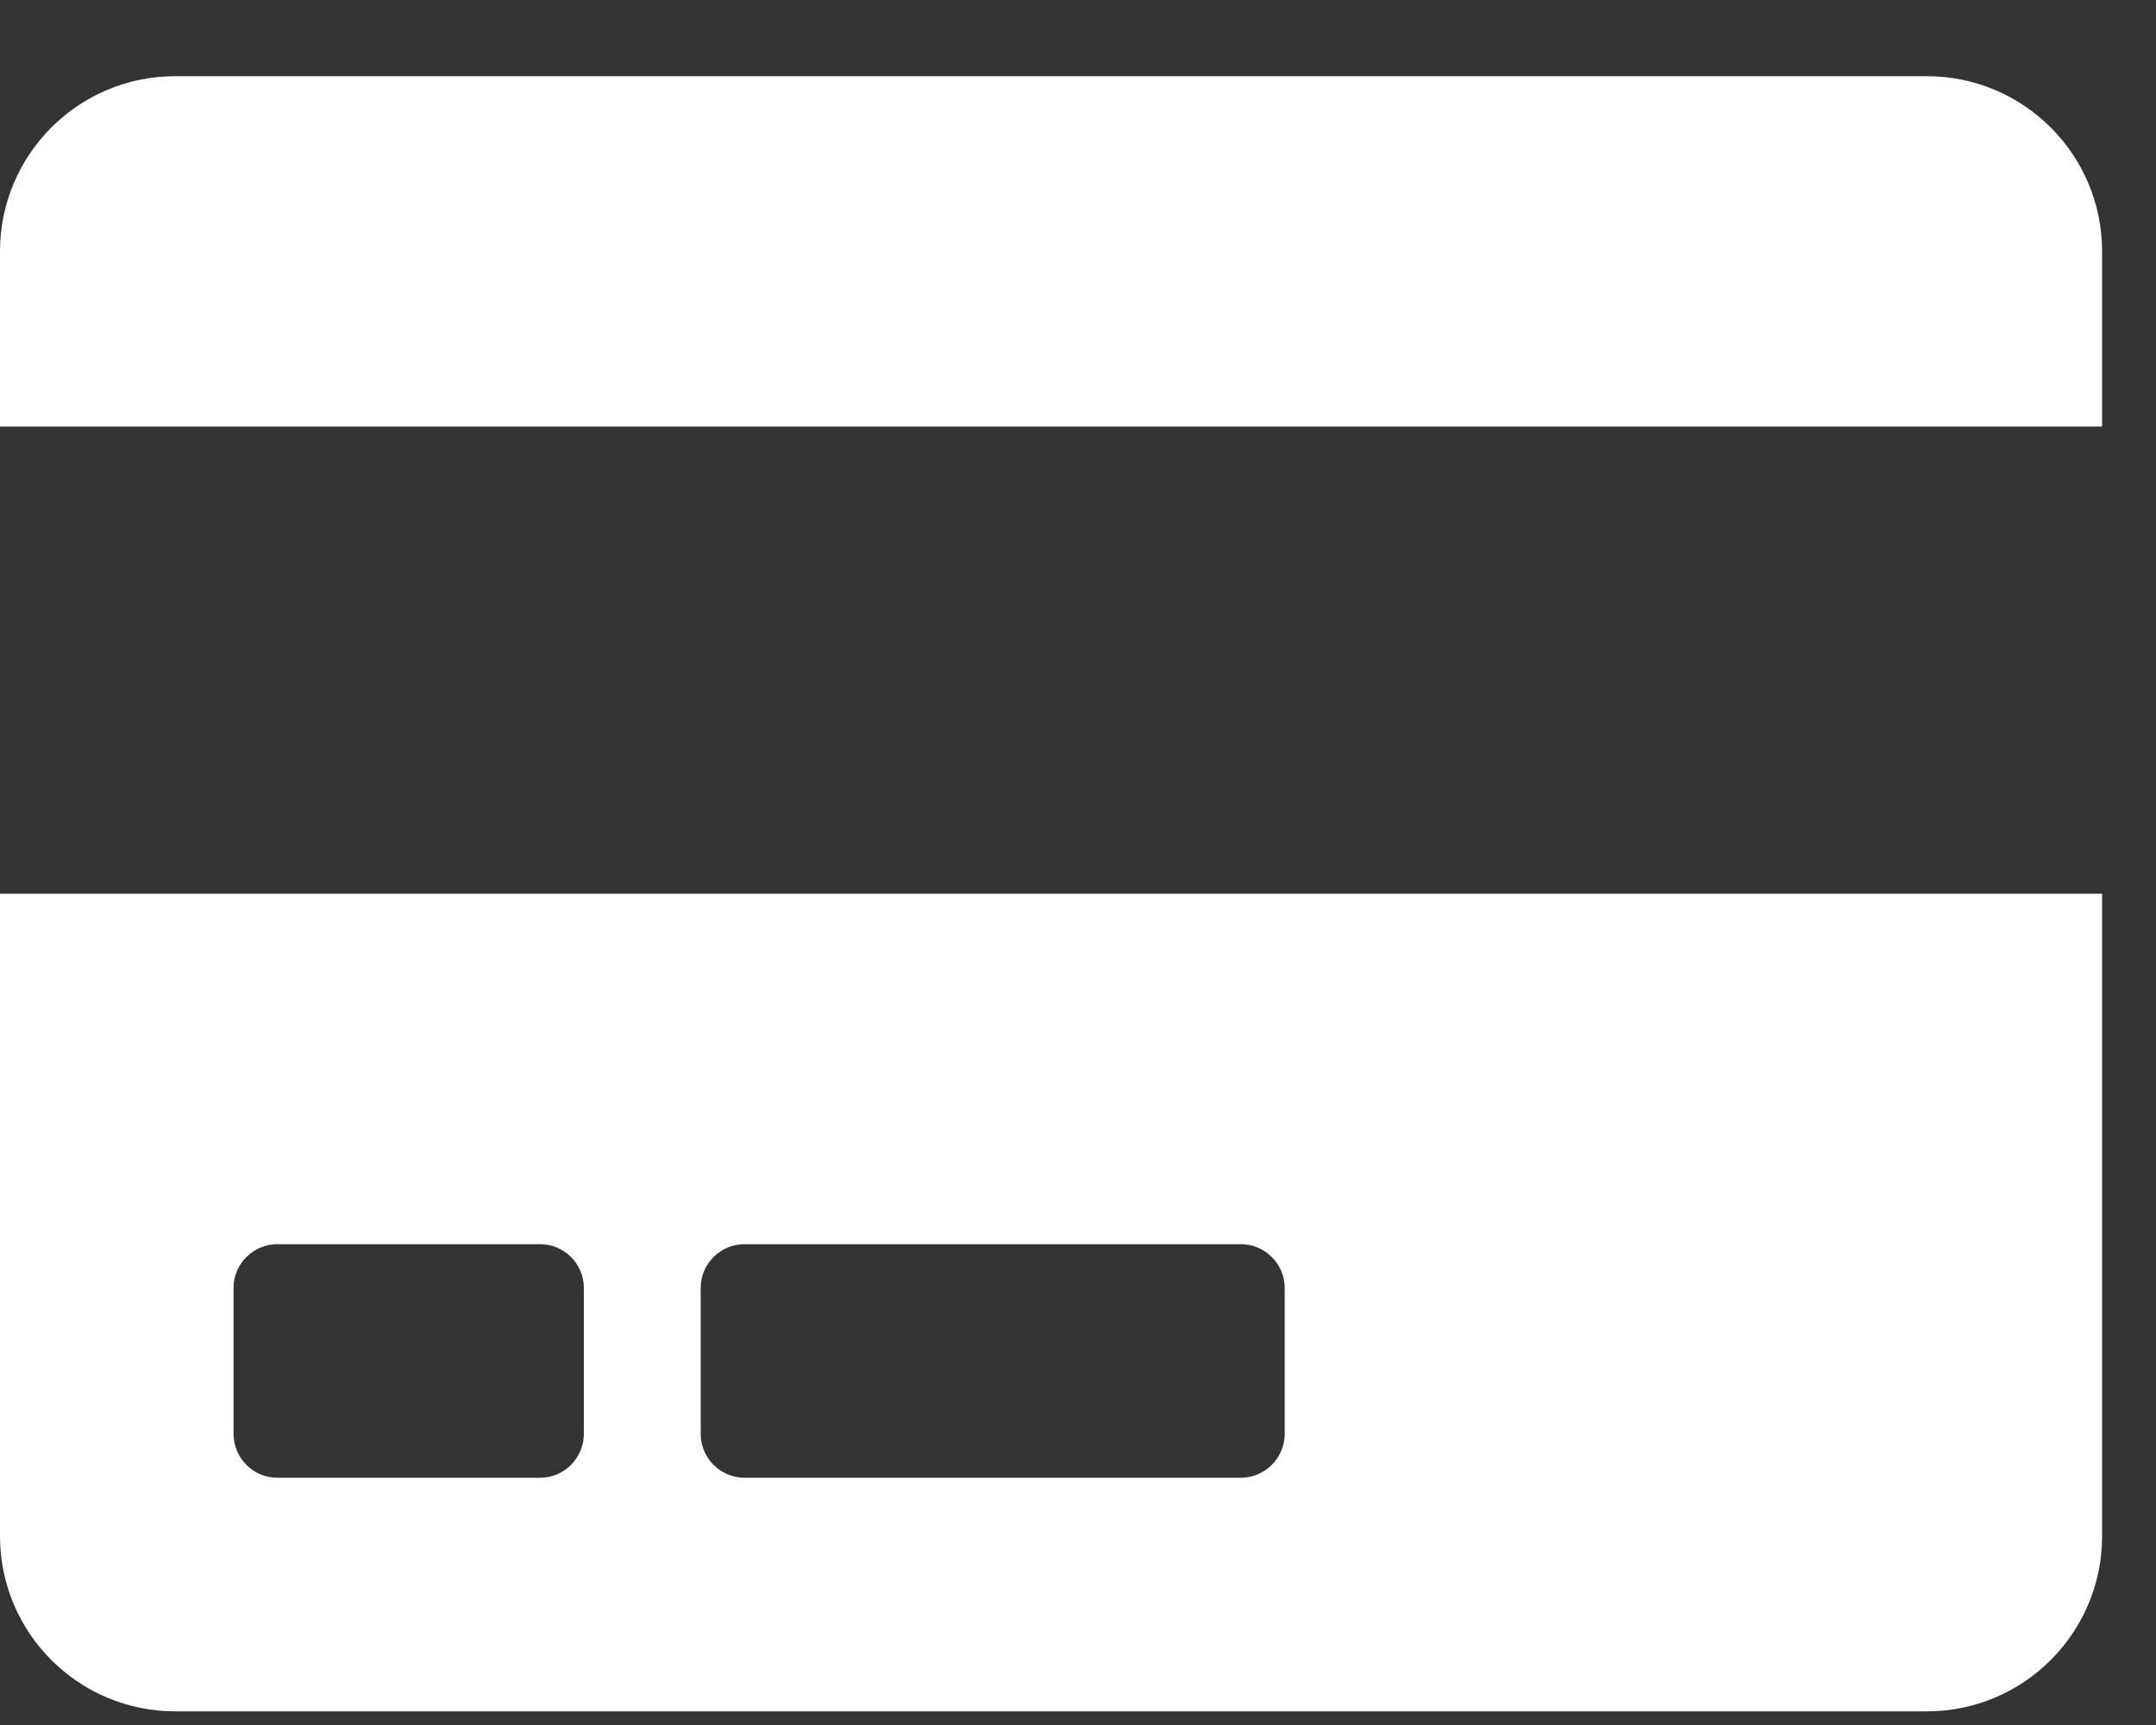 <svg width="15" height="12" viewBox="0 0 15 12" fill="none" xmlns="http://www.w3.org/2000/svg">
<rect x="0" y="0" width="15" height="12" fill="#333333" stroke="none"/>
<path d="M0 10.686C0 11.359 0.546 11.905 1.219 11.905H13.406C14.079 11.905 14.625 11.359 14.625 10.686V6.217H0V10.686ZM4.875 8.959C4.875 8.792 5.012 8.655 5.18 8.655H8.633C8.8 8.655 8.938 8.792 8.938 8.959V9.975C8.938 10.143 8.8 10.28 8.633 10.28H5.18C5.012 10.28 4.875 10.143 4.875 9.975V8.959ZM1.625 8.959C1.625 8.792 1.762 8.655 1.93 8.655H3.758C3.925 8.655 4.062 8.792 4.062 8.959V9.975C4.062 10.143 3.925 10.28 3.758 10.28H1.93C1.762 10.28 1.625 10.143 1.625 9.975V8.959ZM14.625 1.749C14.625 1.076 14.079 0.53 13.406 0.53H1.219C0.546 0.53 0 1.076 0 1.749V2.967H14.625V1.749Z" fill="white"/>
</svg>
